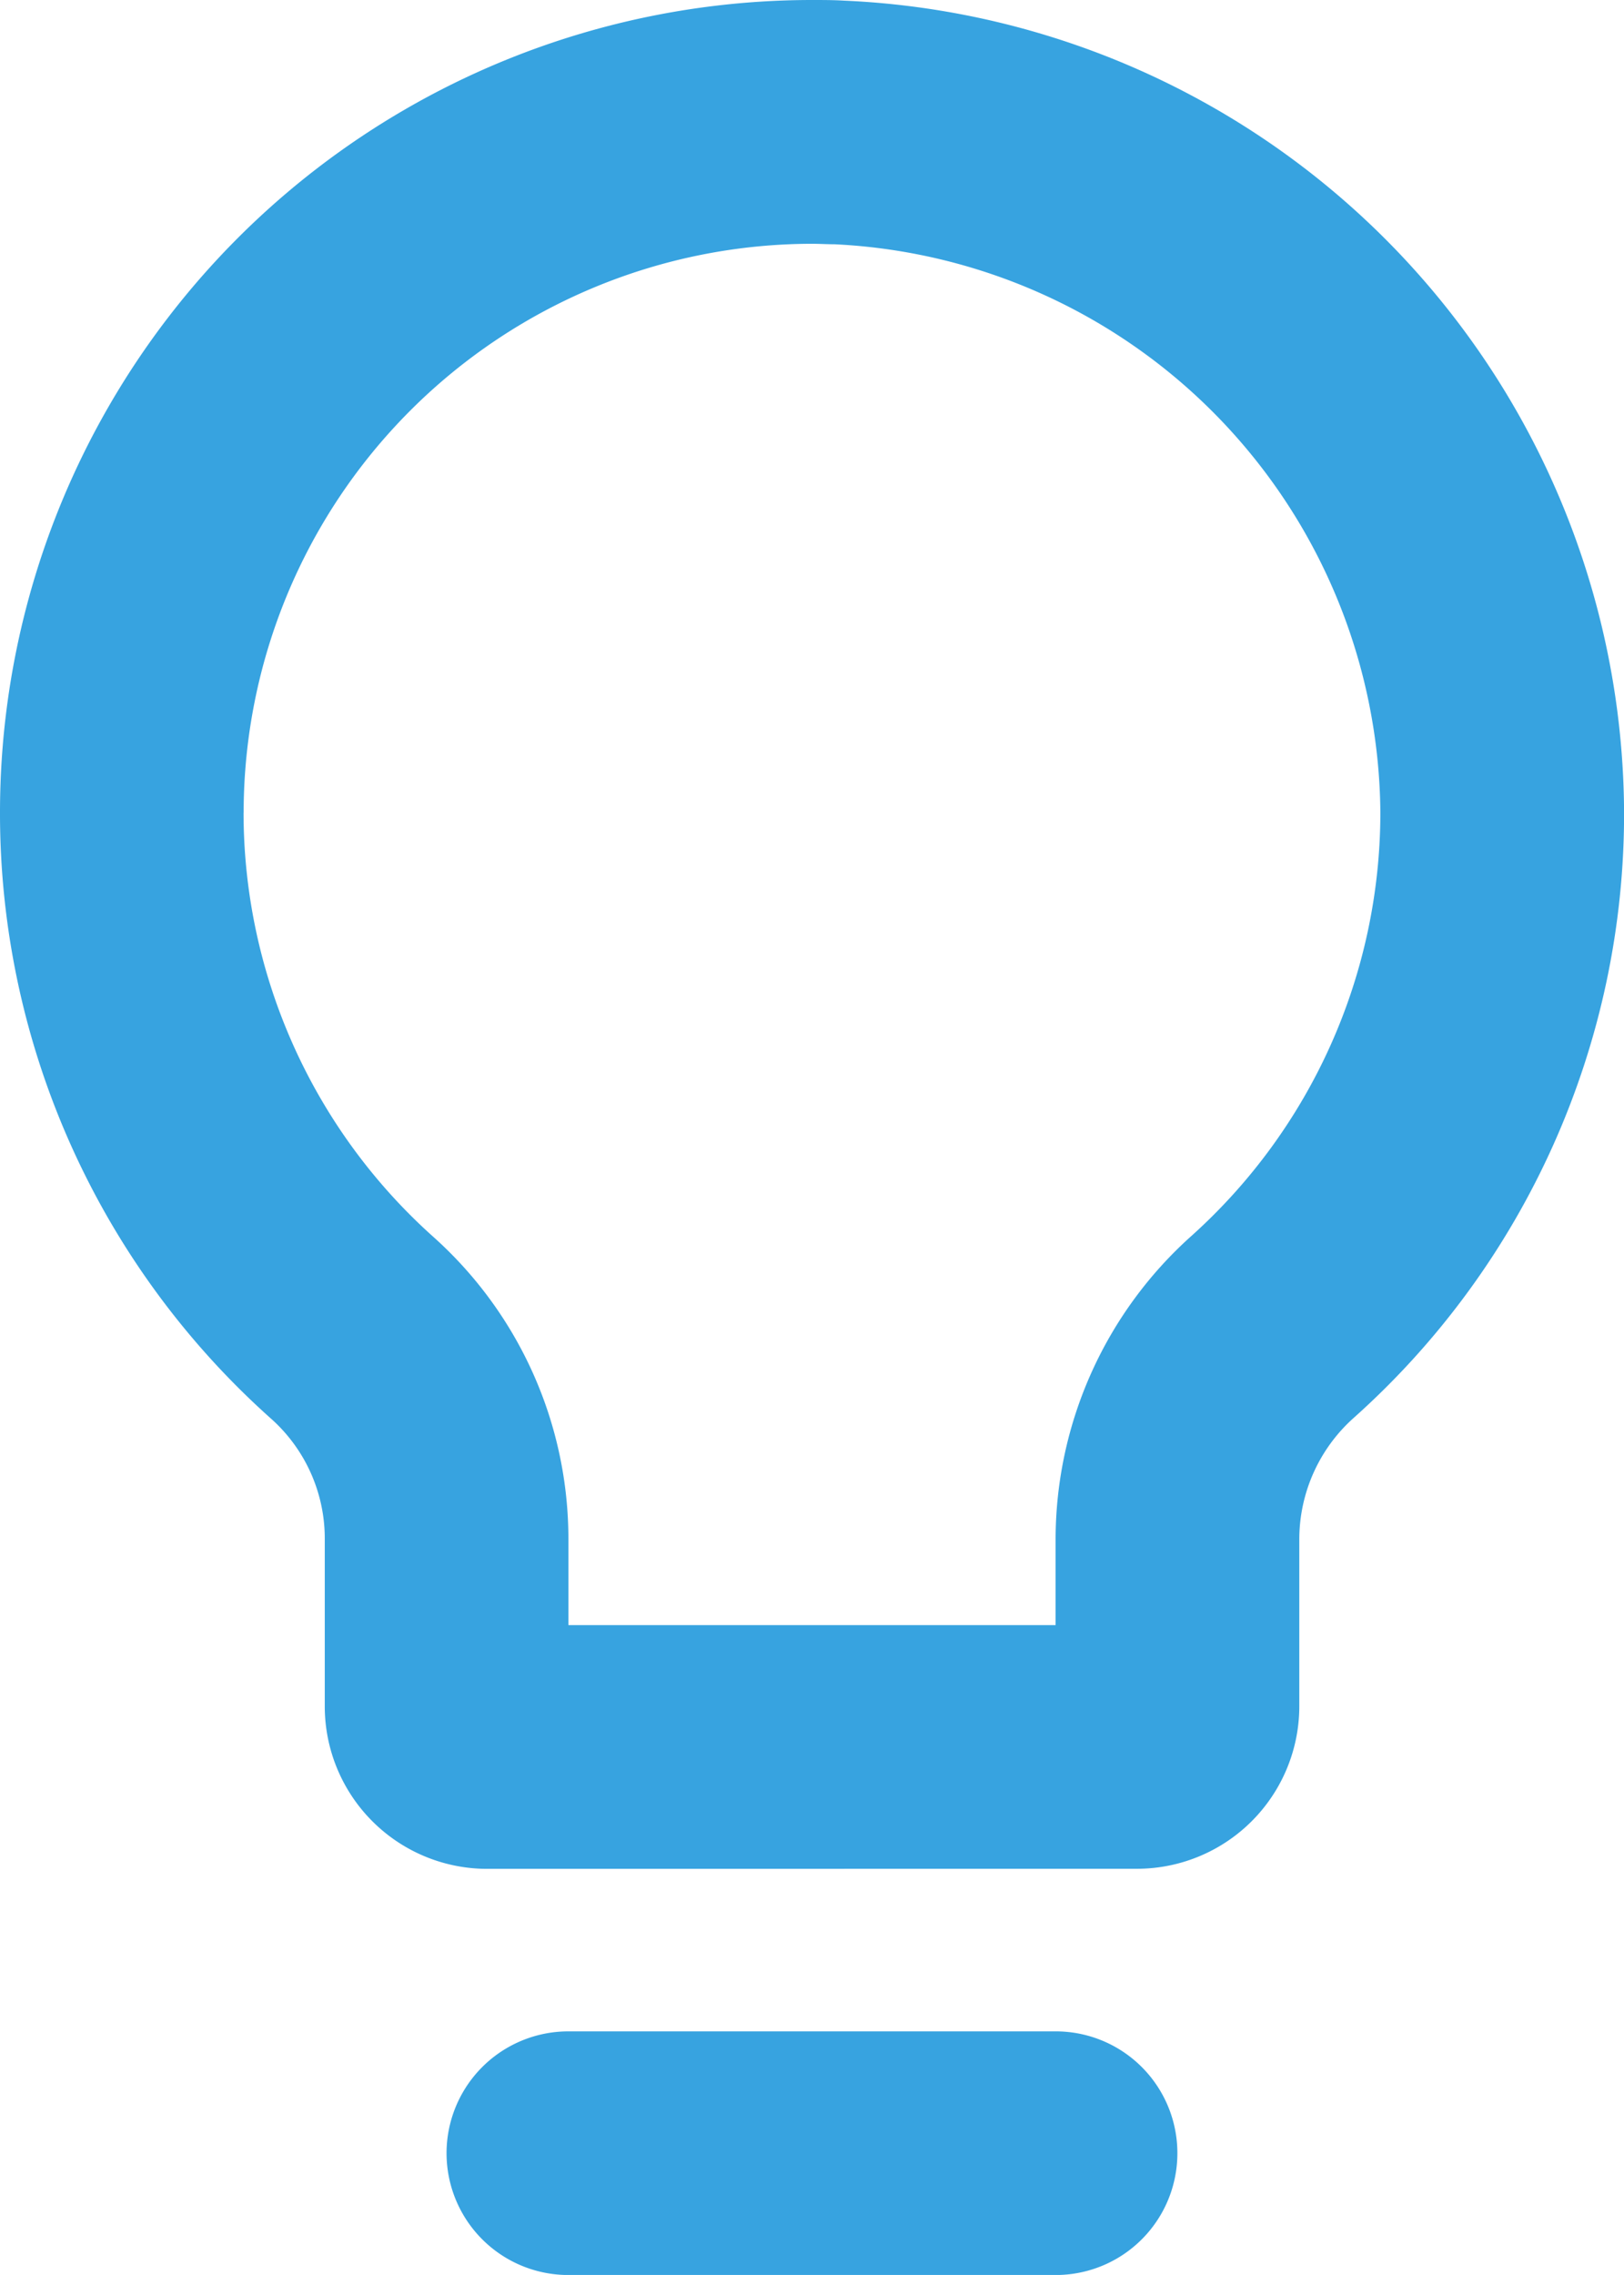 <svg xmlns="http://www.w3.org/2000/svg" width="22.857" height="31.999" viewBox="0 0 22.857 31.999">
  <path id="suunta-icon_insight" d="M-9076,32a1.714,1.714,0,0,1-1.715-1.714A1.714,1.714,0,0,1-9076,28.573h6.857a1.712,1.712,0,0,1,1.714,1.712A1.712,1.712,0,0,1-9069.143,32Zm-1.143-5.713A2.286,2.286,0,0,1-9079.429,24V21.651a2.258,2.258,0,0,0-.748-1.689A11.405,11.405,0,0,1-9084,11.429,11.429,11.429,0,0,1-9072.571,0c.15,0,.3,0,.451.009a11.48,11.48,0,0,1,10.978,11.415,11.392,11.392,0,0,1-3.8,8.515,2.291,2.291,0,0,0-.771,1.71V24A2.286,2.286,0,0,1-9068,26.286Zm-3.429-14.857a8.008,8.008,0,0,0,2.677,5.973,5.7,5.7,0,0,1,1.895,4.25v1.206h6.857V21.649a5.732,5.732,0,0,1,1.91-4.263,8.006,8.006,0,0,0,2.661-5.959,8.067,8.067,0,0,0-7.681-7.991c-.107,0-.215-.007-.317-.007h0A8.009,8.009,0,0,0-9080.571,11.429Z" transform="translate(9084)" fill="#37a3e0"/>
</svg>
